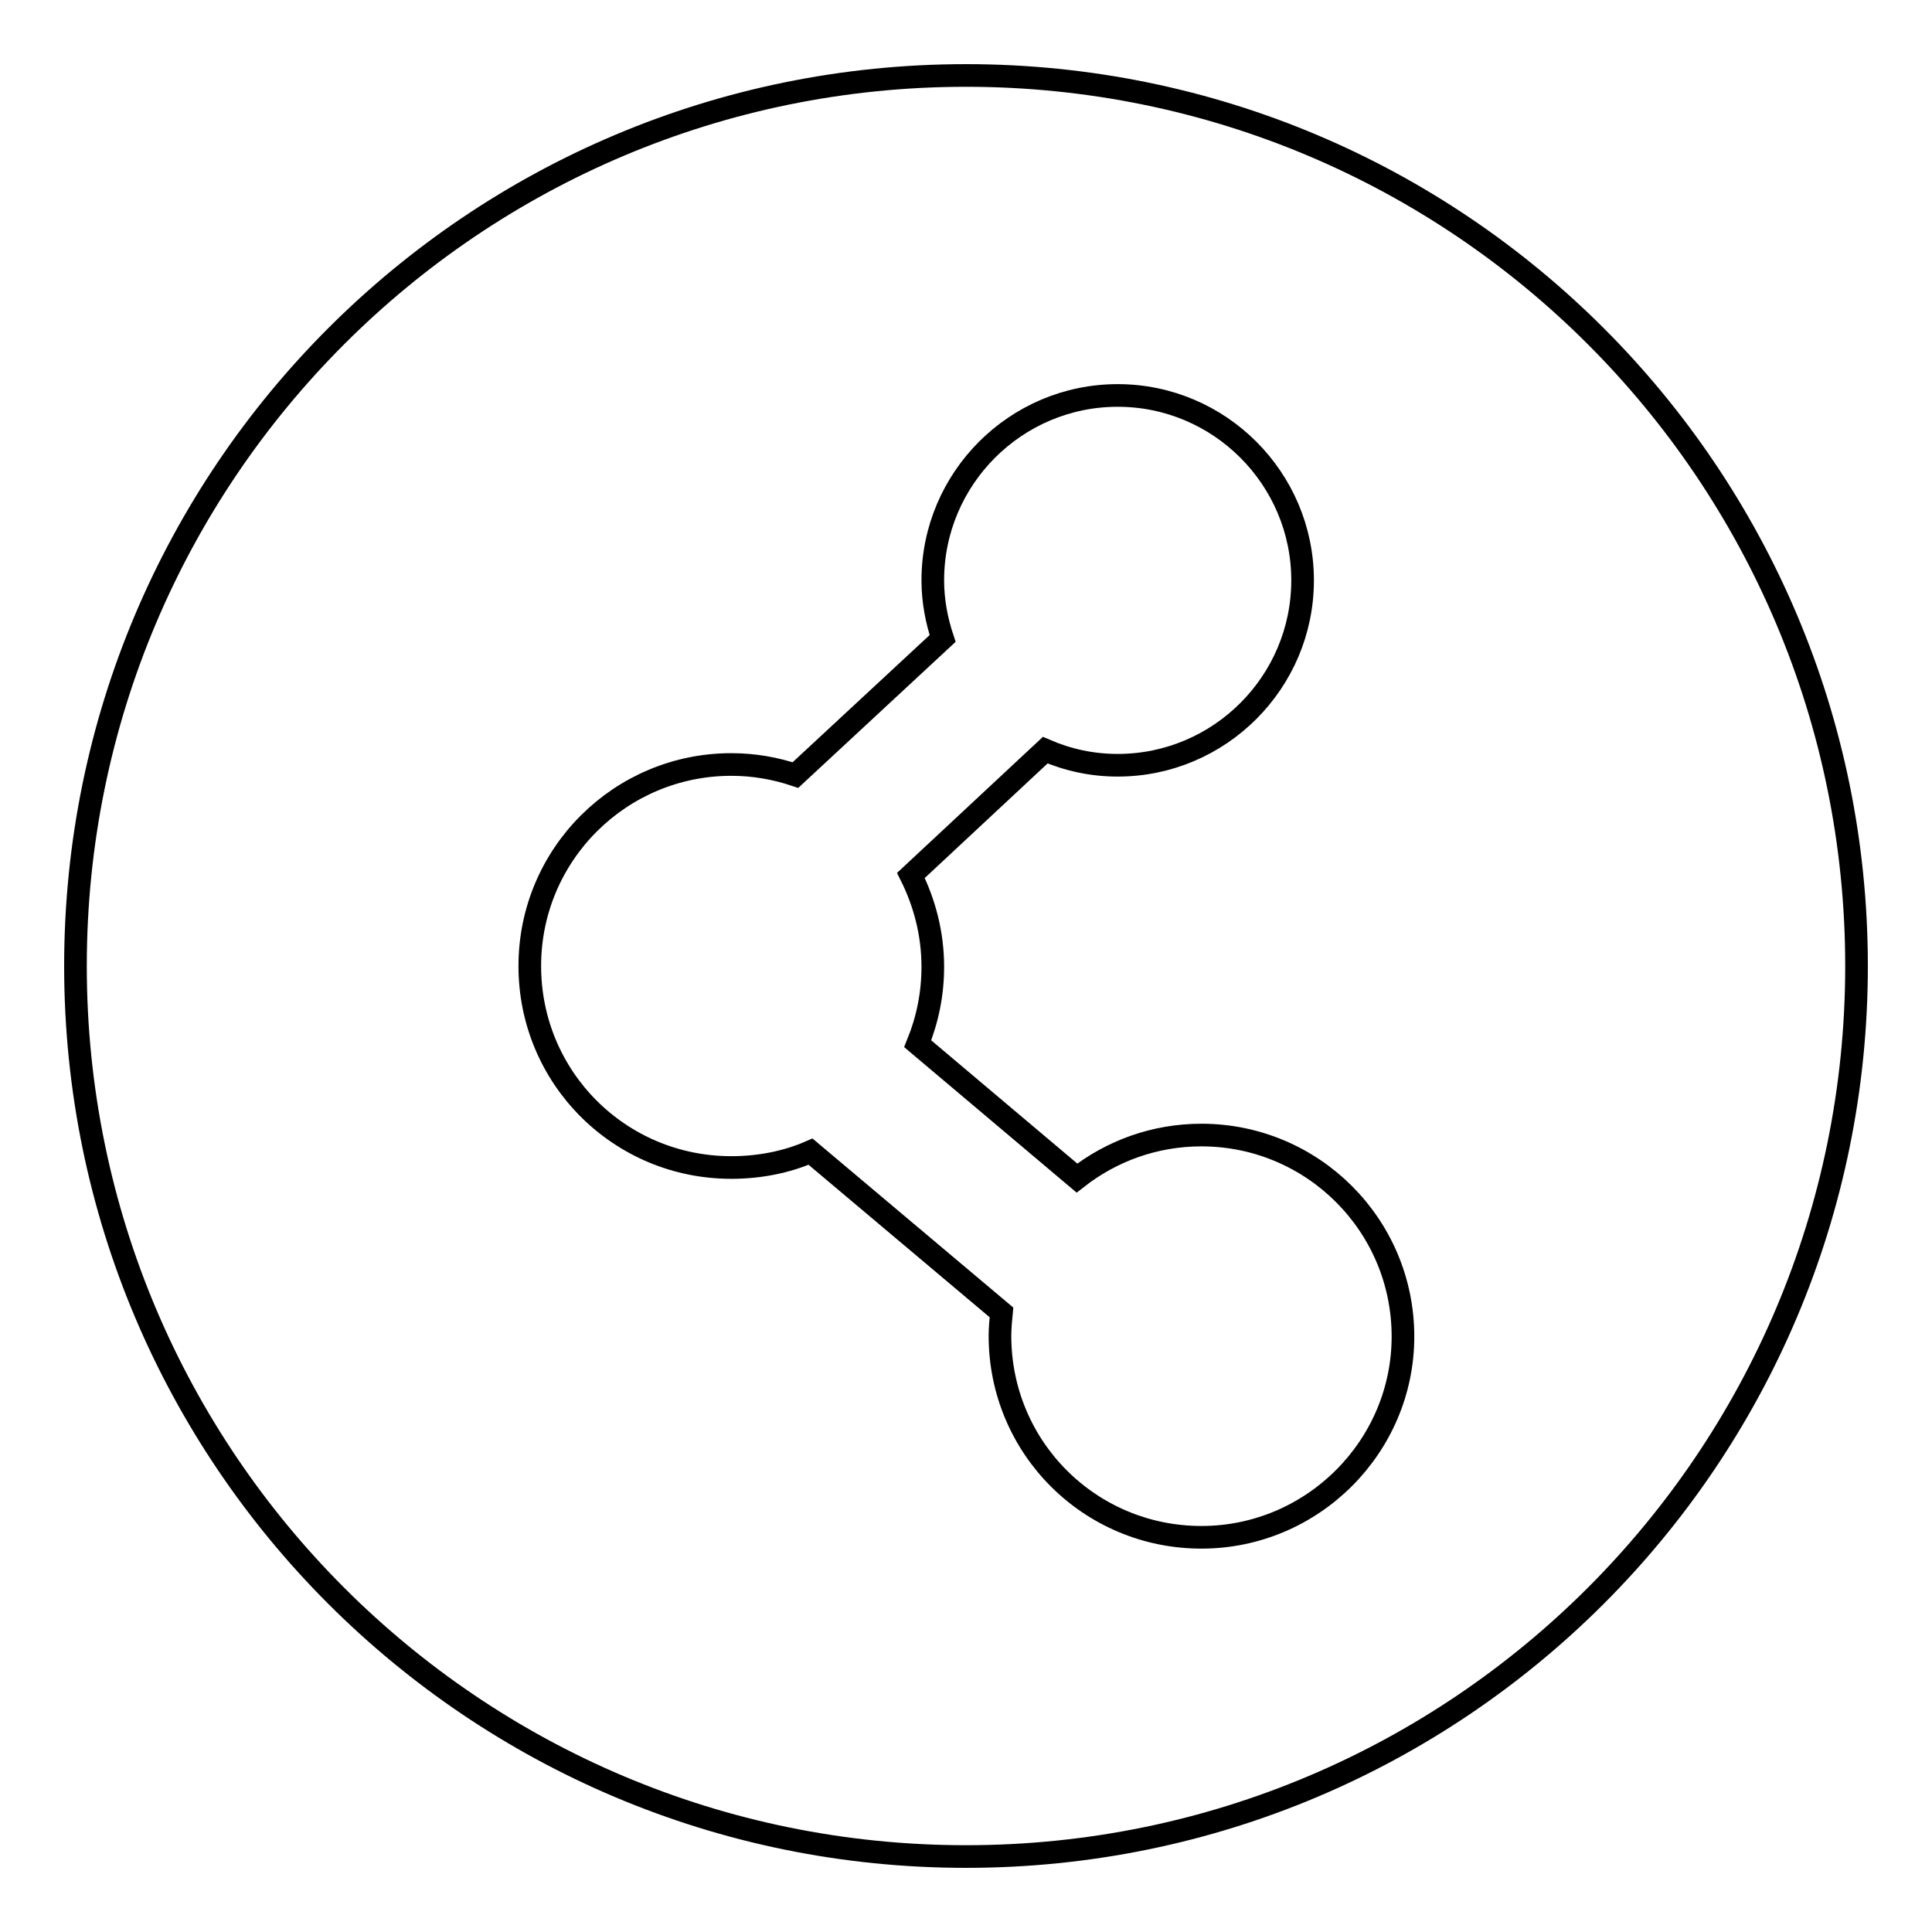 <?xml version="1.0" encoding="utf-8"?>
<!-- Svg Vector Icons : http://www.onlinewebfonts.com/icon -->
<!DOCTYPE svg PUBLIC "-//W3C//DTD SVG 1.1//EN" "http://www.w3.org/Graphics/SVG/1.1/DTD/svg11.dtd">
<svg version="1.1" xmlns="http://www.w3.org/2000/svg" xmlns:xlink="http://www.w3.org/1999/xlink" x="0px" y="0px" viewBox="0 0 256 256" enable-background="new 0 0 256 256" xml:space="preserve">
<g><g><path stroke-width="3" fill-opacity="0" stroke="#000000"  d="M128,10C62.8,10,10,62.8,10,128c0,65.2,52.8,118,118,118c65.2,0,118-52.8,118-118C246,62.8,193.2,10,128,10z M159.2,203.7c-14.8,0-26.7-11.9-26.7-26.7c0-1,0.1-2.1,0.2-3.1l-25.3-21.3c-3.2,1.4-6.8,2.1-10.5,2.1c-14.8,0-26.7-11.9-26.7-26.7c0-14.8,12-26.7,26.7-26.7c3,0,5.8,0.5,8.5,1.4l19.5-18.1c-0.8-2.4-1.3-5-1.3-7.7c0-13.5,11-24.5,24.5-24.5s24.5,11,24.5,24.5s-11,24.5-24.5,24.5c-3.4,0-6.6-0.7-9.6-2l-17.8,16.6c1.8,3.6,2.9,7.7,2.9,12.1c0,3.6-0.7,7-2,10.2l21.1,17.8c4.6-3.6,10.3-5.7,16.5-5.7c14.7,0,26.7,11.9,26.7,26.7C185.9,191.7,173.9,203.7,159.2,203.7z"/></g></g>
</svg>